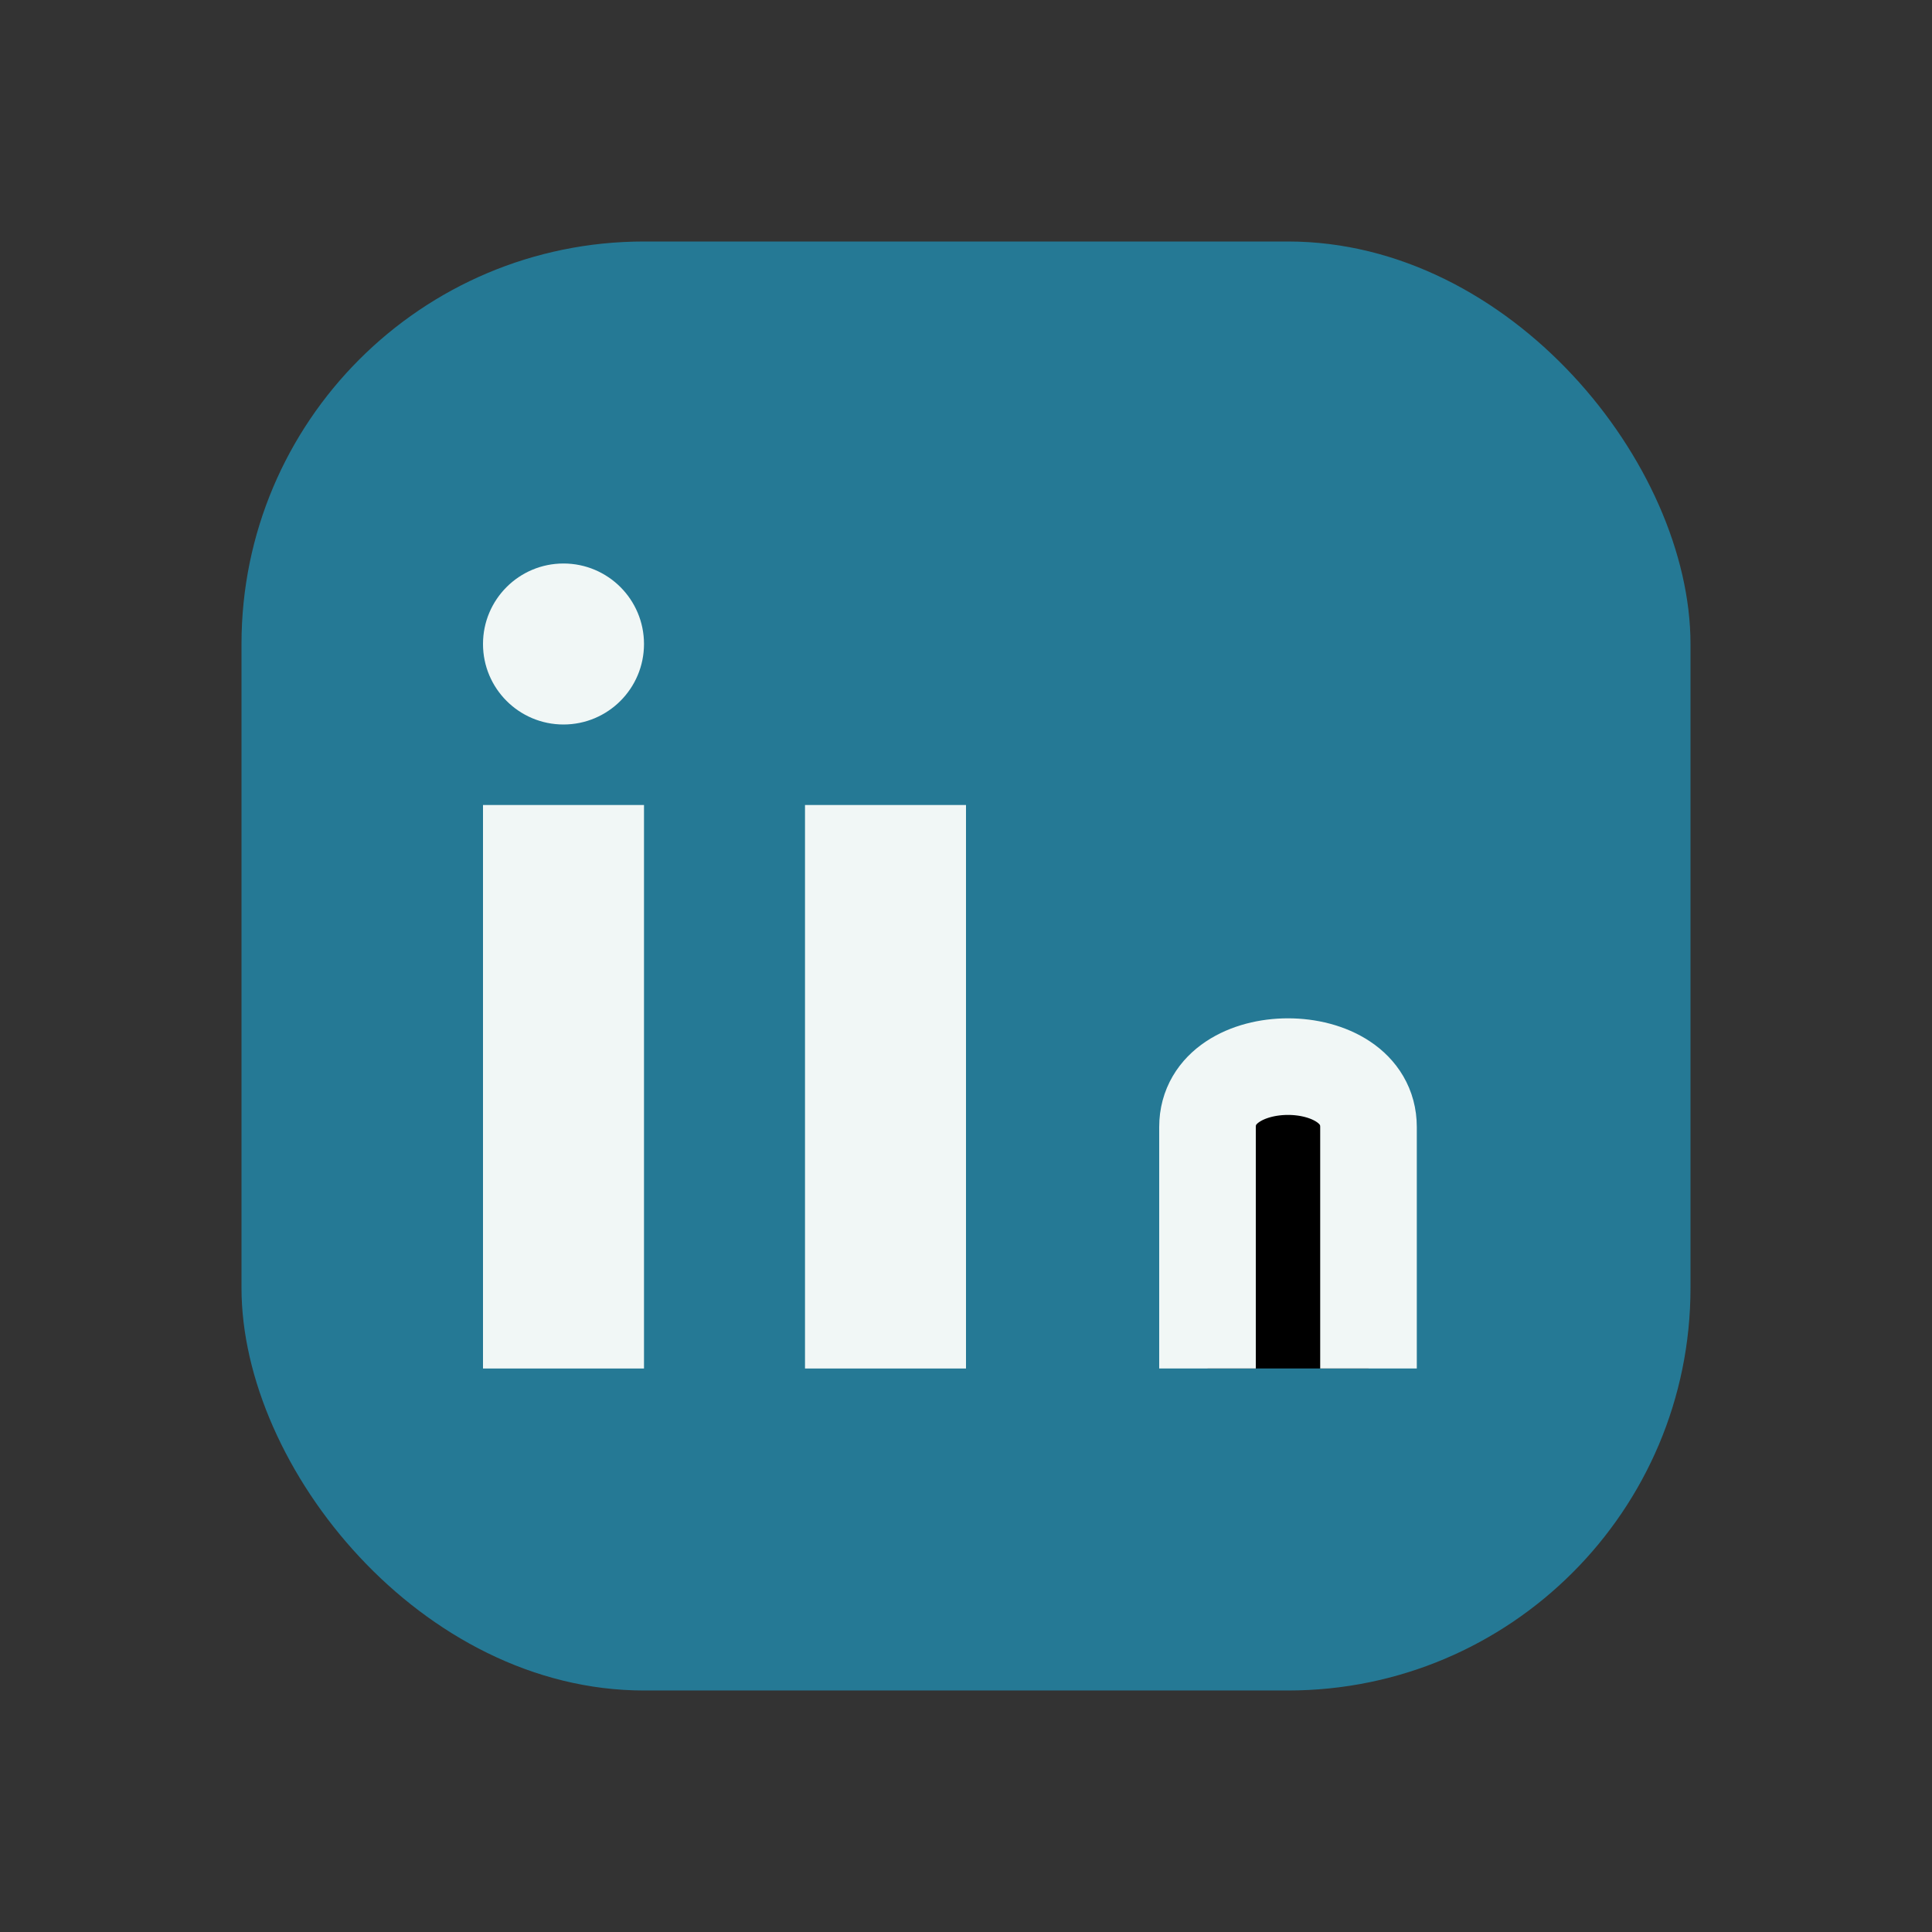 <?xml version="1.0" encoding="UTF-8"?>
<svg xmlns="http://www.w3.org/2000/svg" width="24" height="24" viewBox="0 0 24 24"><rect x="0" y="0" width="24" height="24" fill="#333333" stroke="none"/><rect x="3" y="3" width="18" height="18" rx="5" fill="#257995"/><rect x="6" y="10" width="2" height="7" fill="#F1F7F6"/><circle cx="7" cy="8" r="1" fill="#F1F7F6"/><rect x="10" y="10" width="2" height="7" fill="#F1F7F6"/><path d="M15 17v-3c0-1 2-1 2 0v3" stroke="#F1F7F6" stroke-width="1.2"/></svg>
